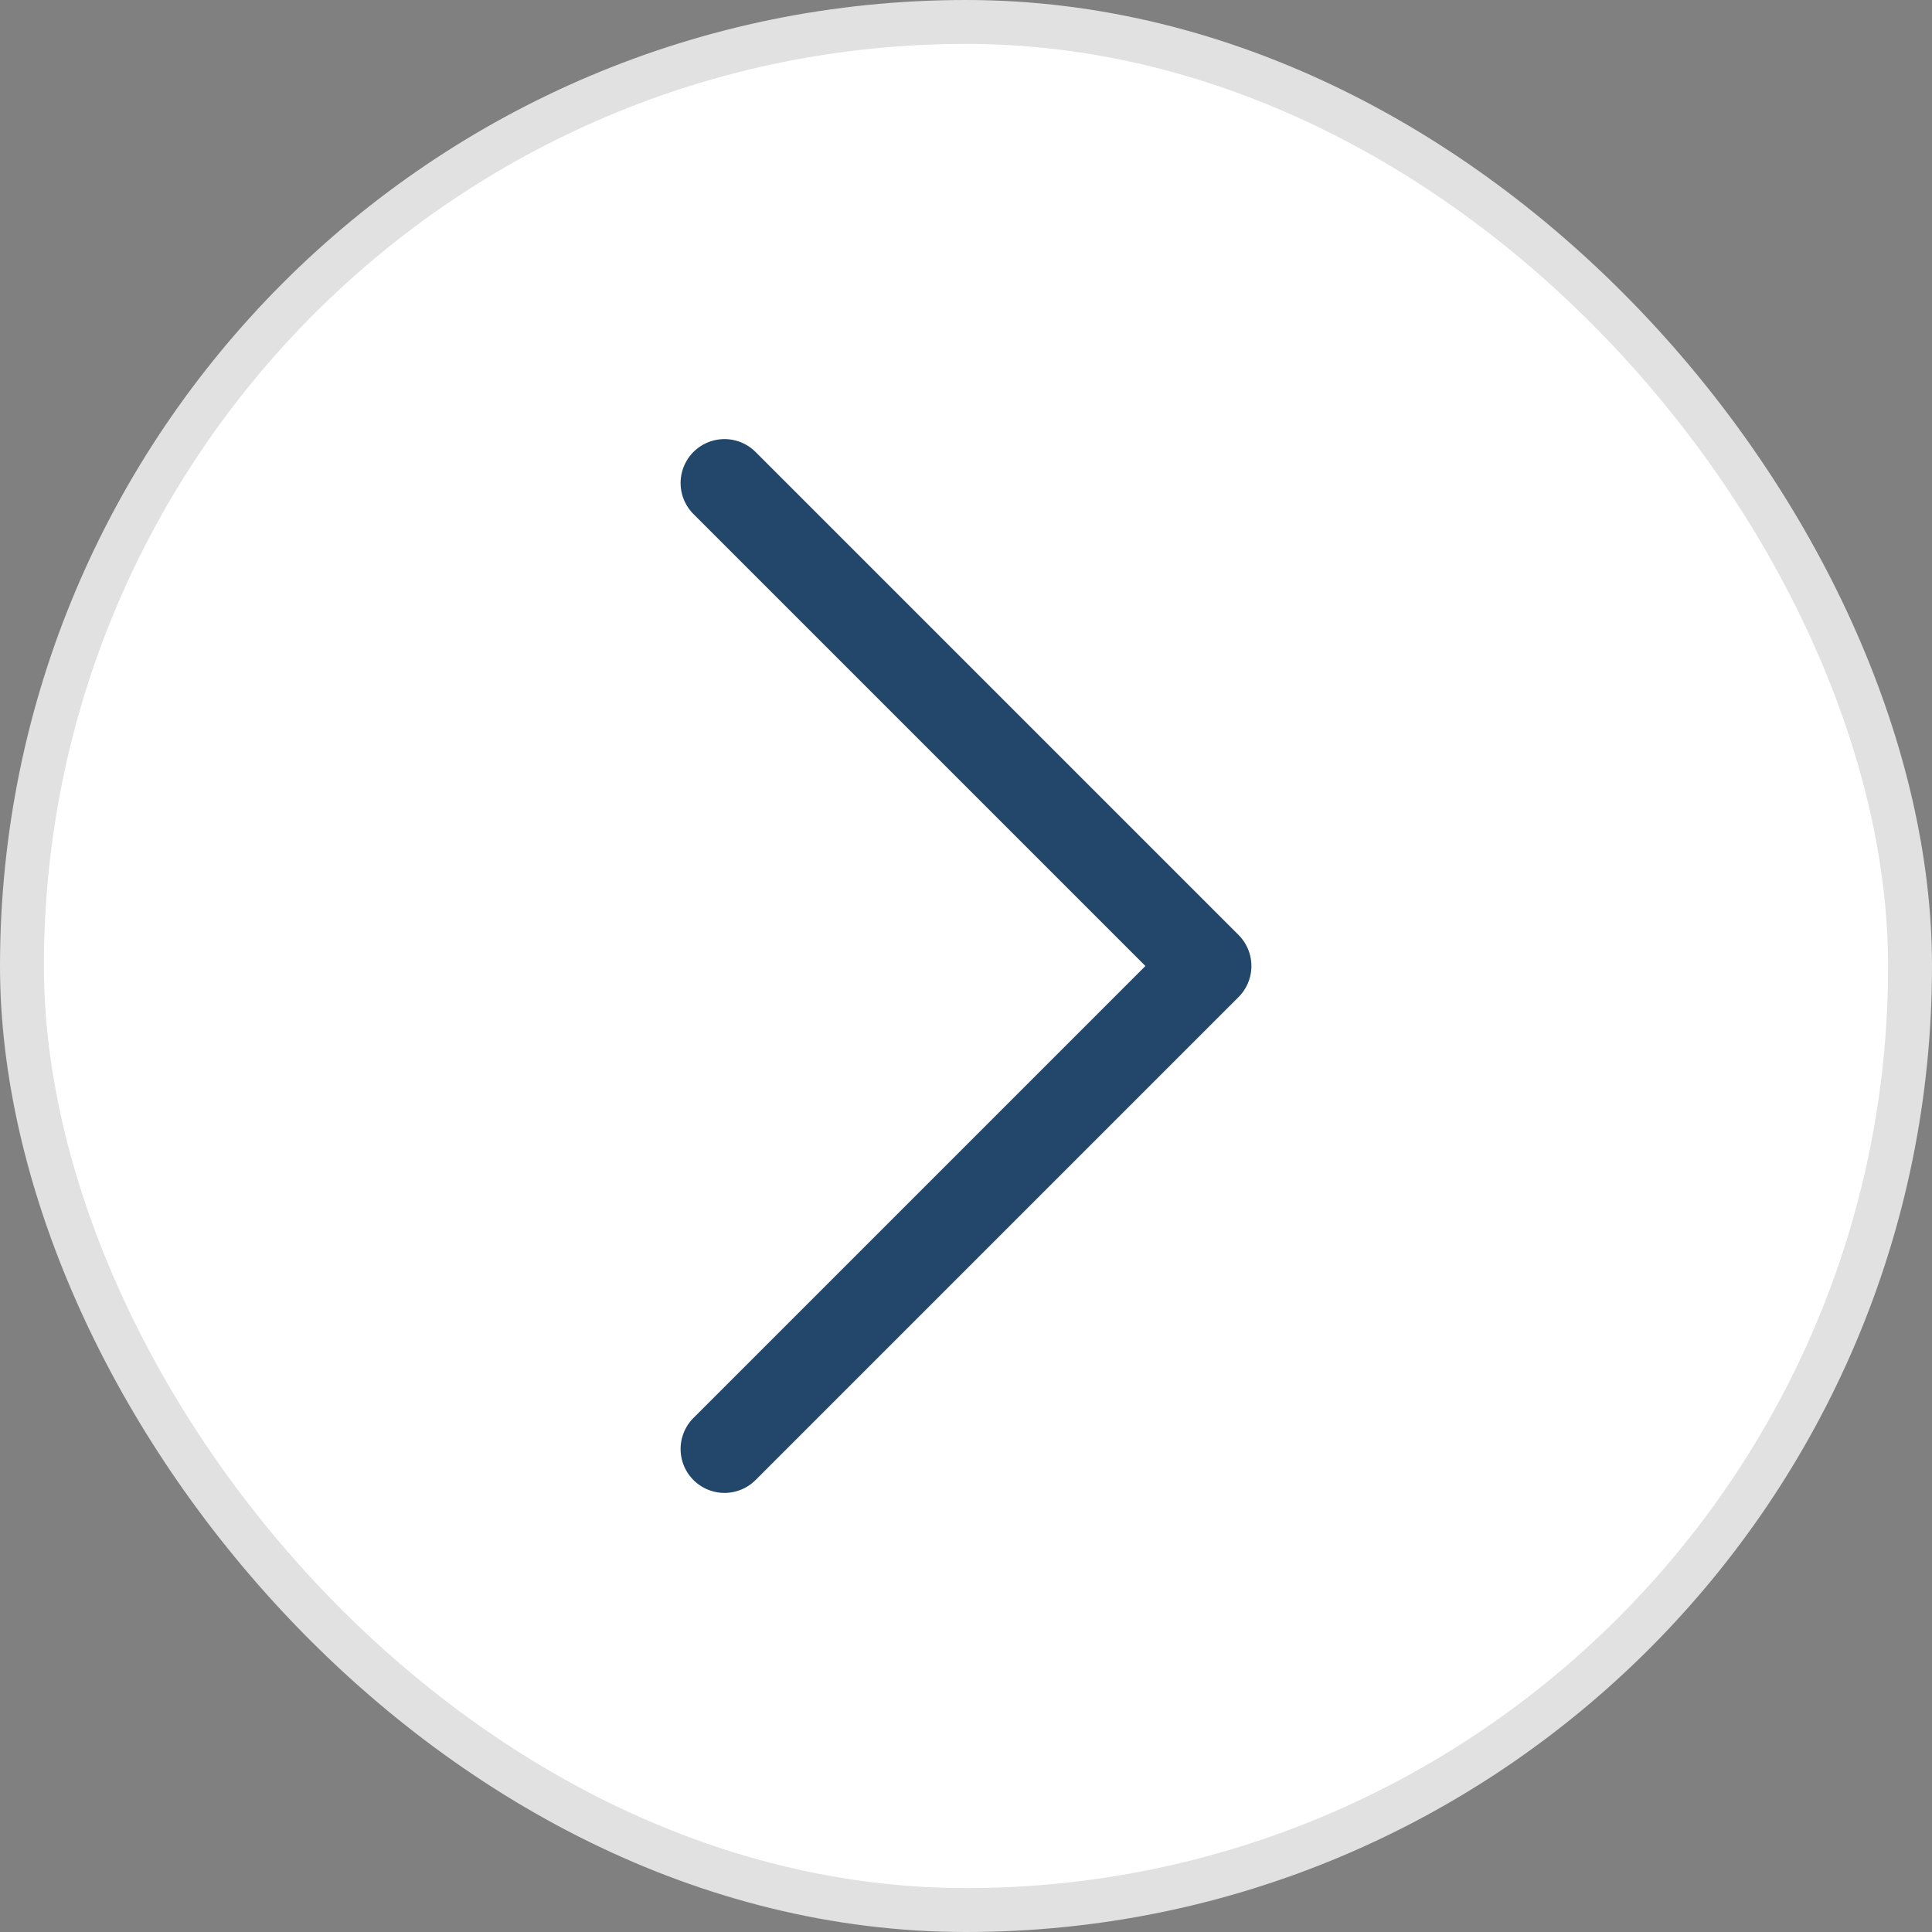 <svg width="44" height="44" viewBox="0 0 44 44" fill="none" xmlns="http://www.w3.org/2000/svg">
<rect x="0" y="0" width="44" height="44" fill="#808080" stroke="none"/>
<rect x="0.5" y="0.5" width="43" height="43" rx="21.5" fill="white"/>
<rect x="0.5" y="0.5" width="43" height="43" rx="21.5" stroke="#E1E1E1"/>
<path d="M16.5 33L27.5 22L16.5 11" stroke="#22476A" stroke-width="2" stroke-linecap="round" stroke-linejoin="round"/>
</svg>
